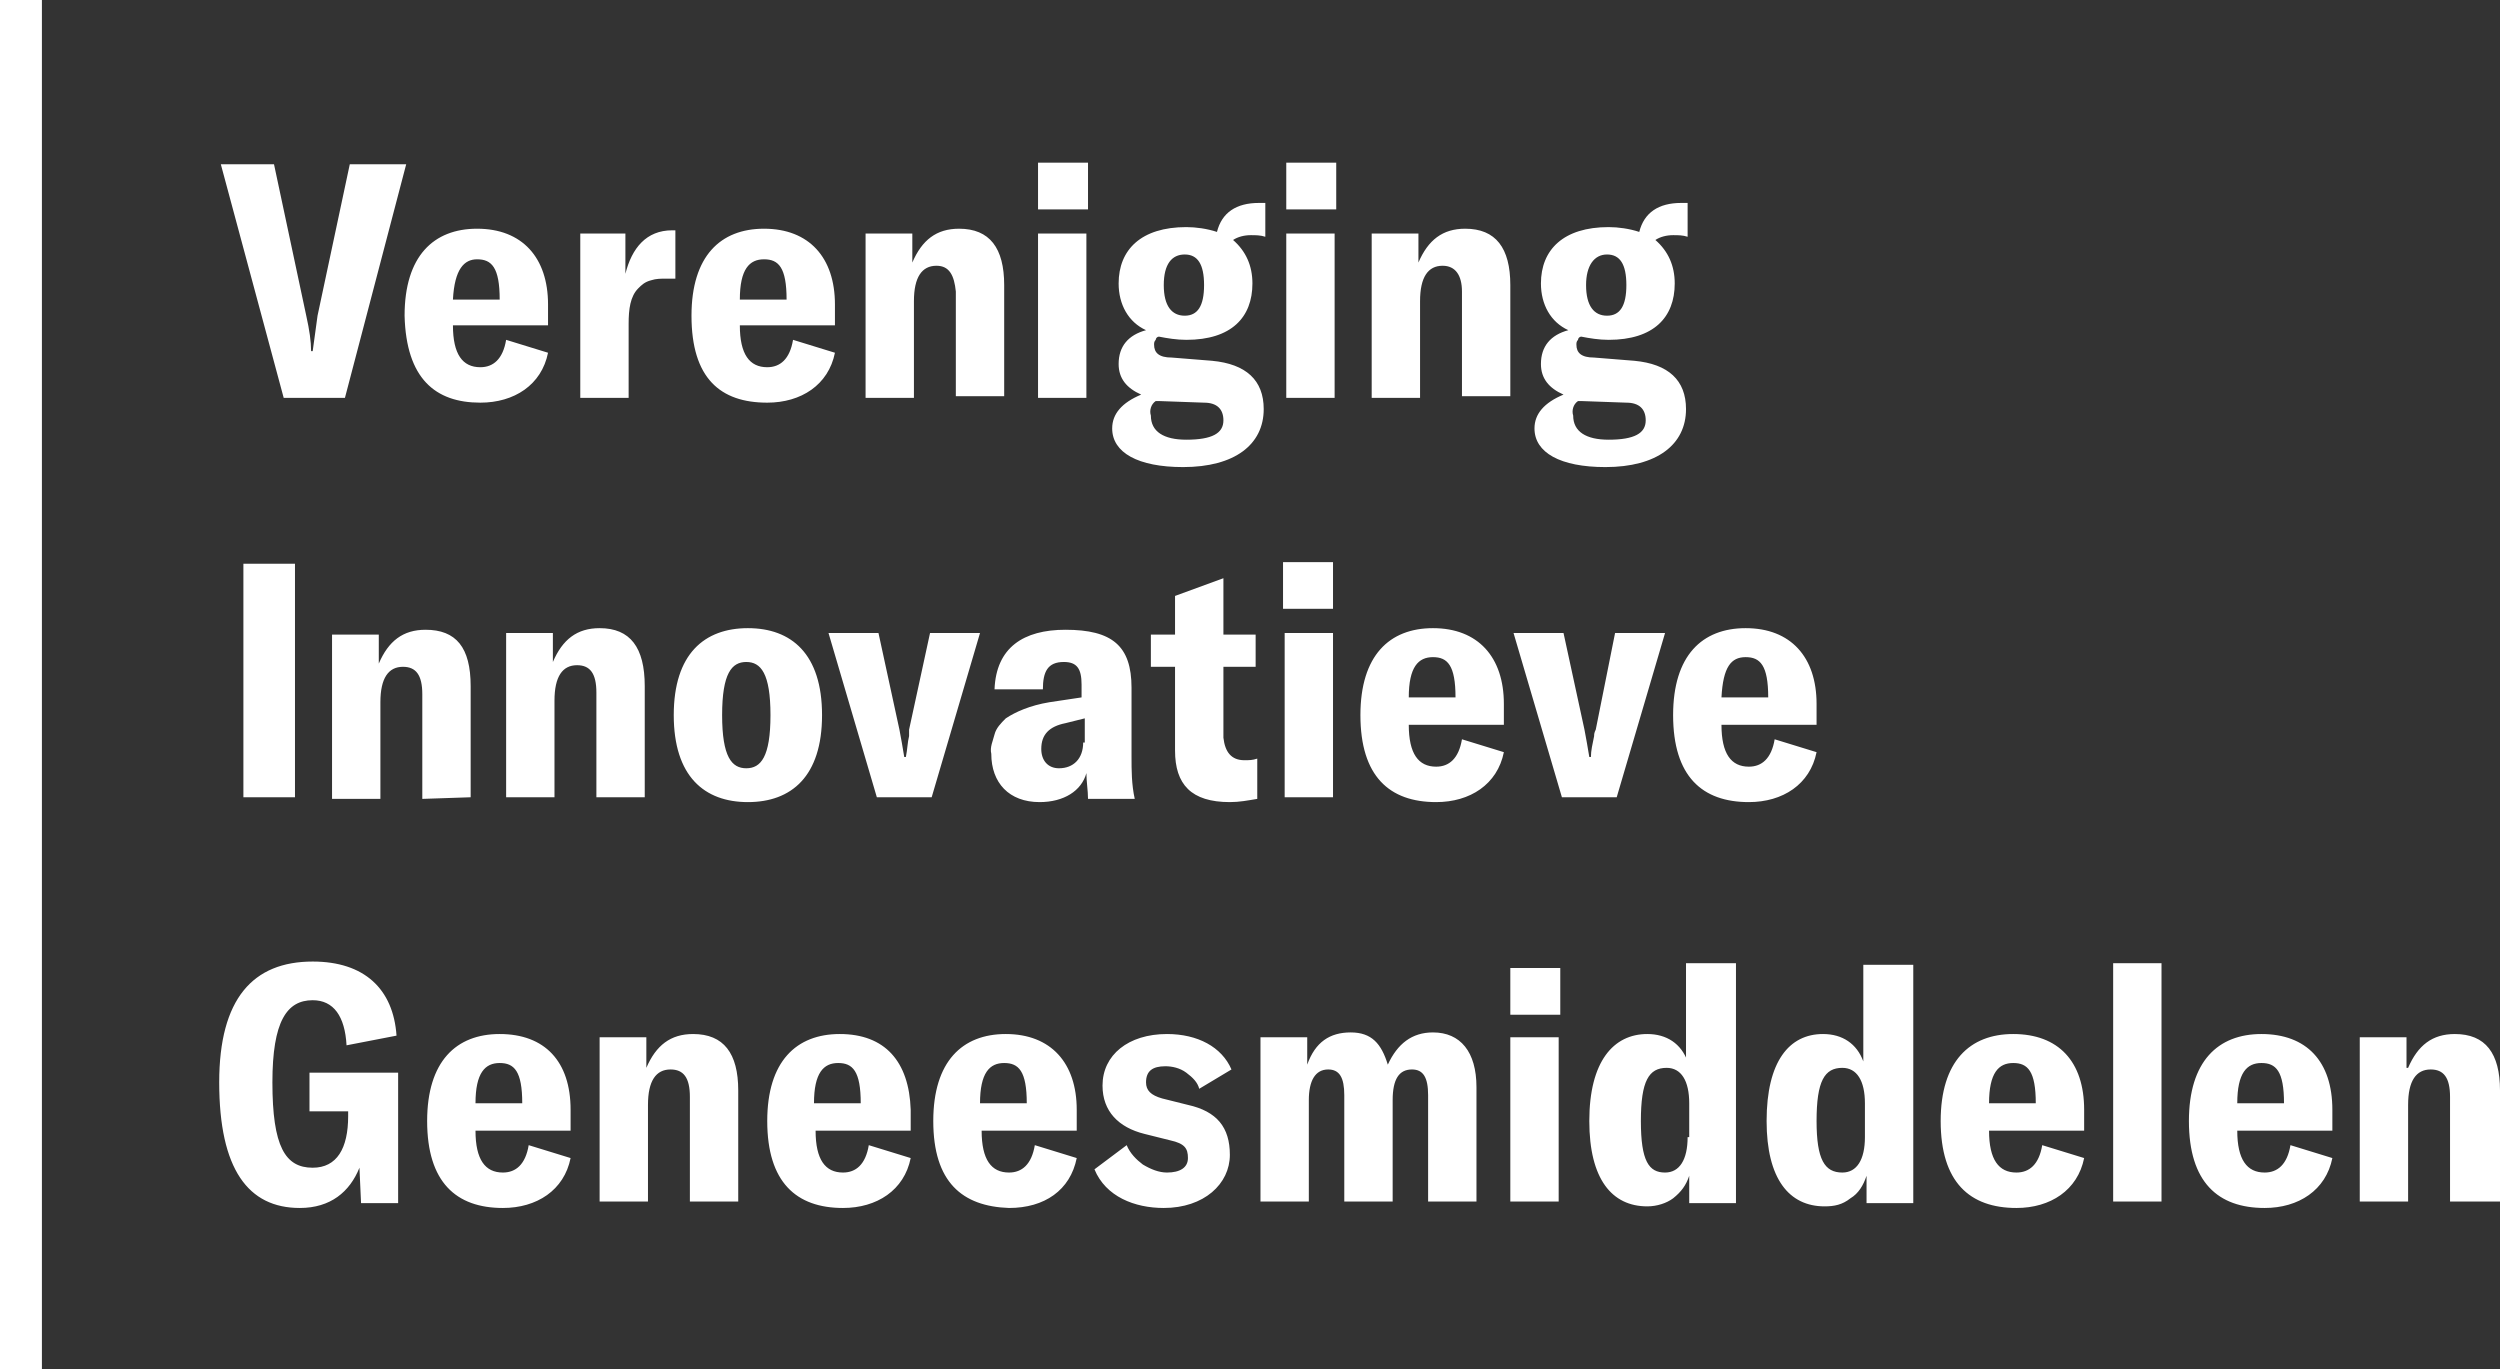 <?xml version="1.0" encoding="UTF-8"?>
<svg width="126px" height="69px" viewBox="0 0 126 69" version="1.1" xmlns="http://www.w3.org/2000/svg" xmlns:xlink="http://www.w3.org/1999/xlink">
    <rect x="0" y="0" width="126" height="69" fill="#333333" stroke="none"/>
    <title>logo-VIG</title>
    <g id="Website" stroke="none" stroke-width="1" fill="none" fill-rule="evenodd">
        <g id="Weesgeneesmiddelen-HOME" transform="translate(-737, -3743)" fill="#FFFFFF" fill-rule="nonzero">
            <g id="logo-VIG" transform="translate(737, 3743)">
                <path d="M0,0 L2.112,0 L2.112,69 L0,69 L0,0 Z M20.472,8.28 L17.385,20.051 L14.298,20.051 L11.13,8.28 L13.81,8.28 L15.435,15.911 C15.598,16.641 15.679,17.209 15.679,17.696 L15.76,17.696 C15.841,17.128 15.923,16.479 16.004,15.911 L17.629,8.28 L20.472,8.28 L20.472,8.28 Z M24.209,20.294 C25.915,20.294 27.296,19.401 27.621,17.778 L25.509,17.128 C25.346,18.102 24.859,18.508 24.209,18.508 C23.315,18.508 22.828,17.859 22.828,16.398 L27.621,16.398 L27.621,15.342 C27.621,12.988 26.321,11.527 24.046,11.527 C21.853,11.527 20.391,12.907 20.391,15.911 C20.472,19.076 21.934,20.294 24.209,20.294 L24.209,20.294 Z M24.046,13.069 C24.778,13.069 25.184,13.475 25.184,15.099 L22.828,15.099 C22.909,13.556 23.397,13.069 24.046,13.069 Z M32.17,14.531 C31.764,14.936 31.683,15.586 31.683,16.316 L31.683,20.051 L29.246,20.051 L29.246,11.771 L31.52,11.771 L31.52,13.8 C31.845,12.501 32.576,11.608 33.876,11.608 L34.039,11.608 L34.039,14.044 L33.551,14.044 C33.308,14.044 33.064,14.044 32.82,14.125 C32.495,14.206 32.333,14.368 32.17,14.531 Z M38.669,20.294 C40.375,20.294 41.756,19.401 42.081,17.778 L39.969,17.128 C39.807,18.102 39.319,18.508 38.669,18.508 C37.776,18.508 37.288,17.859 37.288,16.398 L42.081,16.398 L42.081,15.342 C42.081,12.988 40.781,11.527 38.507,11.527 C36.313,11.527 34.851,12.907 34.851,15.911 C34.851,19.076 36.313,20.294 38.669,20.294 L38.669,20.294 Z M38.507,13.069 C39.238,13.069 39.644,13.475 39.644,15.099 L37.288,15.099 C37.288,13.556 37.776,13.069 38.507,13.069 Z M47.199,13.394 C46.468,13.394 46.062,13.962 46.062,15.18 L46.062,20.051 L43.625,20.051 L43.625,11.771 L45.981,11.771 L45.981,13.232 C46.468,12.095 47.199,11.527 48.337,11.527 C49.88,11.527 50.611,12.501 50.611,14.368 L50.611,19.969 L48.174,19.969 L48.174,14.693 C48.093,13.881 47.849,13.394 47.199,13.394 L47.199,13.394 Z M54.754,11.771 L52.317,11.771 L52.317,20.051 L54.754,20.051 L54.754,11.771 Z M52.317,8.199 L54.836,8.199 L54.836,10.553 L52.317,10.553 L52.317,8.199 Z M56.054,21.593 C56.054,22.811 57.354,23.541 59.629,23.541 C62.228,23.541 63.691,22.405 63.691,20.619 C63.691,19.158 62.797,18.346 61.091,18.184 L59.06,18.021 C58.41,18.021 58.166,17.778 58.166,17.372 C58.166,17.291 58.166,17.209 58.248,17.128 C58.248,17.047 58.329,16.966 58.41,16.966 C58.816,17.047 59.304,17.128 59.791,17.128 C62.066,17.128 63.122,15.992 63.122,14.287 C63.122,13.394 62.797,12.664 62.147,12.095 C62.391,11.933 62.716,11.852 63.041,11.852 C63.284,11.852 63.528,11.852 63.772,11.933 L63.772,10.228 L63.447,10.228 C62.309,10.228 61.578,10.715 61.335,11.689 C60.847,11.527 60.279,11.446 59.791,11.446 C57.516,11.446 56.379,12.582 56.379,14.287 C56.379,15.342 56.867,16.235 57.76,16.641 C56.867,16.885 56.379,17.453 56.379,18.346 C56.379,19.076 56.785,19.564 57.516,19.888 C56.542,20.294 56.054,20.862 56.054,21.593 L56.054,21.593 Z M59.71,12.826 C60.36,12.826 60.685,13.313 60.685,14.368 C60.685,15.424 60.36,15.911 59.71,15.911 C59.06,15.911 58.654,15.424 58.654,14.368 C58.654,13.313 59.06,12.826 59.71,12.826 L59.71,12.826 Z M58.248,20.213 L58.41,20.213 L60.685,20.294 C61.335,20.294 61.66,20.619 61.66,21.187 C61.66,21.836 61.091,22.161 59.791,22.161 C58.654,22.161 58.004,21.755 58.004,20.944 C57.923,20.7 58.004,20.375 58.248,20.213 L58.248,20.213 Z M64.828,8.199 L67.346,8.199 L67.346,10.553 L64.828,10.553 L64.828,8.199 L64.828,8.199 Z M67.265,11.771 L64.828,11.771 L64.828,20.051 L67.265,20.051 L67.265,11.771 Z M72.708,13.394 C71.977,13.394 71.571,13.962 71.571,15.18 L71.571,20.051 L69.133,20.051 L69.133,11.771 L71.489,11.771 L71.489,13.232 C71.977,12.095 72.708,11.527 73.845,11.527 C75.389,11.527 76.12,12.501 76.12,14.368 L76.12,19.969 L73.683,19.969 L73.683,14.693 C73.683,13.881 73.358,13.394 72.708,13.394 Z M77.338,21.593 C77.338,22.811 78.638,23.541 80.913,23.541 C83.513,23.541 84.975,22.405 84.975,20.619 C84.975,19.158 84.081,18.346 82.375,18.184 L80.344,18.021 C79.694,18.021 79.451,17.778 79.451,17.372 C79.451,17.291 79.451,17.209 79.532,17.128 C79.532,17.047 79.613,16.966 79.694,16.966 C80.101,17.047 80.588,17.128 81.075,17.128 C83.35,17.128 84.406,15.992 84.406,14.287 C84.406,13.394 84.081,12.664 83.431,12.095 C83.675,11.933 84,11.852 84.325,11.852 C84.569,11.852 84.812,11.852 85.056,11.933 L85.056,10.228 L84.731,10.228 C83.594,10.228 82.863,10.715 82.619,11.689 C82.132,11.527 81.563,11.446 81.075,11.446 C78.801,11.446 77.663,12.582 77.663,14.287 C77.663,15.342 78.151,16.235 79.044,16.641 C78.151,16.885 77.663,17.453 77.663,18.346 C77.663,19.076 78.07,19.564 78.801,19.888 C77.826,20.294 77.338,20.862 77.338,21.593 L77.338,21.593 Z M80.994,12.826 C81.644,12.826 81.969,13.313 81.969,14.368 C81.969,15.424 81.644,15.911 80.994,15.911 C80.344,15.911 79.938,15.424 79.938,14.368 C79.938,13.394 80.344,12.826 80.994,12.826 L80.994,12.826 Z M79.532,20.213 L79.694,20.213 L81.969,20.294 C82.619,20.294 82.944,20.619 82.944,21.187 C82.944,21.836 82.375,22.161 81.075,22.161 C79.938,22.161 79.288,21.755 79.288,20.944 C79.207,20.7 79.288,20.375 79.532,20.213 L79.532,20.213 Z M12.267,28.412 L14.867,28.412 L14.867,40.182 L12.267,40.182 L12.267,28.412 L12.267,28.412 Z M23.721,40.182 L23.721,34.581 C23.721,32.633 22.99,31.74 21.447,31.74 C20.309,31.74 19.578,32.308 19.091,33.445 L19.091,31.984 L16.735,31.984 L16.735,40.264 L19.172,40.264 L19.172,35.393 C19.172,34.175 19.578,33.607 20.309,33.607 C20.959,33.607 21.284,34.013 21.284,34.987 L21.284,40.264 L23.721,40.182 L23.721,40.182 Z M32.495,34.581 L32.495,40.182 L30.058,40.182 L30.058,34.906 C30.058,33.932 29.733,33.526 29.083,33.526 C28.352,33.526 27.946,34.094 27.946,35.312 L27.946,40.182 L25.509,40.182 L25.509,31.902 L27.865,31.902 L27.865,33.364 C28.352,32.227 29.083,31.659 30.221,31.659 C31.764,31.659 32.495,32.633 32.495,34.581 L32.495,34.581 Z M41.431,36.042 C41.431,32.958 39.888,31.659 37.694,31.659 C35.501,31.659 33.957,32.958 33.957,36.042 C33.957,39.127 35.501,40.426 37.694,40.426 C39.888,40.426 41.431,39.127 41.431,36.042 Z M37.613,38.721 C36.882,38.721 36.395,38.153 36.395,36.042 C36.395,33.932 36.882,33.364 37.613,33.364 C38.344,33.364 38.832,33.932 38.832,36.042 C38.832,38.153 38.344,38.721 37.613,38.721 Z M45.818,37.098 L45.818,37.016 L45.818,36.773 L46.874,31.902 L49.393,31.902 L46.956,40.182 L44.193,40.182 L41.756,31.902 L44.275,31.902 L45.331,36.773 C45.412,37.179 45.493,37.666 45.574,38.153 L45.656,38.153 C45.737,37.747 45.737,37.422 45.818,37.098 L45.818,37.098 Z M57.029,38.153 L57.029,34.662 C57.029,32.552 56.054,31.74 53.698,31.74 C51.586,31.74 50.205,32.633 50.124,34.744 L52.561,34.744 C52.561,33.851 52.805,33.364 53.617,33.364 C54.267,33.364 54.511,33.688 54.511,34.5 L54.511,35.149 L52.886,35.393 C51.911,35.555 51.18,35.88 50.692,36.205 C50.449,36.448 50.205,36.692 50.124,37.016 C50.043,37.341 49.88,37.666 49.961,37.991 C49.961,39.452 50.855,40.426 52.398,40.426 C53.617,40.426 54.511,39.858 54.754,38.965 C54.754,39.371 54.836,39.858 54.836,40.264 L57.191,40.264 C57.029,39.533 57.029,38.802 57.029,38.153 Z M54.592,37.422 C54.592,38.234 54.104,38.721 53.373,38.721 C52.805,38.721 52.48,38.315 52.48,37.747 C52.48,37.016 52.886,36.611 53.698,36.448 L54.673,36.205 L54.673,37.422 L54.592,37.422 Z M62.716,38.315 C62.959,38.315 63.122,38.315 63.366,38.234 L63.366,40.264 C62.878,40.345 62.472,40.426 61.985,40.426 C60.035,40.426 59.222,39.533 59.222,37.828 L59.222,33.607 L58.004,33.607 L58.004,31.984 L59.222,31.984 L59.222,30.035 L61.66,29.142 L61.66,31.984 L63.284,31.984 L63.284,33.607 L61.66,33.607 L61.66,37.179 C61.741,37.909 62.066,38.315 62.716,38.315 L62.716,38.315 Z M67.184,28.331 L64.665,28.331 L64.665,30.685 L67.184,30.685 L67.184,28.331 Z M64.747,31.902 L67.184,31.902 L67.184,40.182 L64.747,40.182 L64.747,31.902 L64.747,31.902 Z M72.221,31.659 C70.027,31.659 68.565,33.039 68.565,36.042 C68.565,39.127 70.027,40.426 72.383,40.426 C74.089,40.426 75.47,39.533 75.795,37.909 L73.683,37.26 C73.52,38.234 73.033,38.64 72.383,38.64 C71.489,38.64 71.002,37.991 71.002,36.529 L75.795,36.529 L75.795,35.474 C75.795,33.12 74.495,31.659 72.221,31.659 L72.221,31.659 Z M71.002,35.149 C71.002,33.607 71.489,33.12 72.221,33.12 C72.952,33.12 73.358,33.526 73.358,35.149 L71.002,35.149 Z M81.4,31.902 L83.919,31.902 L81.482,40.182 L78.72,40.182 L76.282,31.902 L78.801,31.902 L79.857,36.773 C79.938,37.179 80.019,37.666 80.101,38.153 L80.182,38.153 C80.182,37.828 80.263,37.504 80.344,37.098 C80.344,37.016 80.344,36.935 80.426,36.773 L81.4,31.902 L81.4,31.902 Z M91.555,37.909 L89.443,37.26 C89.28,38.234 88.793,38.64 88.143,38.64 C87.25,38.64 86.762,37.991 86.762,36.529 L91.555,36.529 L91.555,35.474 C91.555,33.12 90.255,31.659 87.981,31.659 C85.787,31.659 84.325,33.039 84.325,36.042 C84.325,39.127 85.787,40.426 88.143,40.426 C89.849,40.426 91.23,39.533 91.555,37.909 L91.555,37.909 Z M87.981,33.12 C88.712,33.12 89.118,33.526 89.118,35.149 L86.762,35.149 C86.843,33.607 87.25,33.12 87.981,33.12 Z M17.629,56.012 L15.598,56.012 L15.598,54.064 L20.066,54.064 L20.066,60.639 L18.197,60.639 L18.116,58.853 C17.629,60.071 16.654,60.882 15.11,60.882 C12.511,60.882 11.048,58.934 11.048,54.551 C11.048,50.329 12.754,48.462 15.76,48.462 C18.36,48.462 19.822,49.842 19.985,52.196 L17.466,52.684 C17.385,51.222 16.816,50.411 15.76,50.411 C14.46,50.411 13.729,51.466 13.729,54.551 C13.729,57.798 14.379,58.853 15.76,58.853 C16.979,58.853 17.547,57.879 17.547,56.255 L17.547,56.012 L17.629,56.012 Z M25.184,52.115 C22.99,52.115 21.528,53.495 21.528,56.499 C21.528,59.584 22.99,60.882 25.346,60.882 C27.052,60.882 28.433,59.989 28.758,58.366 L26.646,57.716 C26.484,58.691 25.996,59.096 25.346,59.096 C24.453,59.096 23.965,58.447 23.965,56.986 L28.758,56.986 L28.758,55.931 C28.758,53.495 27.458,52.115 25.184,52.115 L25.184,52.115 Z M23.965,55.606 C23.965,54.064 24.453,53.576 25.184,53.576 C25.915,53.576 26.321,53.982 26.321,55.606 L23.965,55.606 Z M32.576,53.82 C33.064,52.684 33.795,52.115 34.932,52.115 C36.476,52.115 37.207,53.089 37.207,54.956 L37.207,60.558 L34.77,60.558 L34.77,55.281 C34.77,54.307 34.445,53.901 33.795,53.901 C33.064,53.901 32.658,54.469 32.658,55.687 L32.658,60.558 L30.221,60.558 L30.221,52.278 L32.576,52.278 L32.576,53.82 L32.576,53.82 Z M42.325,52.115 C40.132,52.115 38.669,53.495 38.669,56.499 C38.669,59.584 40.132,60.882 42.487,60.882 C44.193,60.882 45.574,59.989 45.899,58.366 L43.787,57.716 C43.625,58.691 43.137,59.096 42.487,59.096 C41.594,59.096 41.106,58.447 41.106,56.986 L45.899,56.986 L45.899,55.931 C45.818,53.495 44.6,52.115 42.325,52.115 L42.325,52.115 Z M41.025,55.606 C41.025,54.064 41.513,53.576 42.244,53.576 C42.975,53.576 43.381,53.982 43.381,55.606 L41.025,55.606 Z M47.037,56.499 C47.037,53.495 48.499,52.115 50.692,52.115 C52.967,52.115 54.267,53.576 54.267,55.931 L54.267,56.986 L49.474,56.986 C49.474,58.447 49.961,59.096 50.855,59.096 C51.505,59.096 51.992,58.691 52.155,57.716 L54.267,58.366 C53.942,59.989 52.642,60.882 50.855,60.882 C48.499,60.801 47.037,59.584 47.037,56.499 L47.037,56.499 Z M50.611,53.576 C49.88,53.576 49.393,54.064 49.393,55.606 L51.749,55.606 C51.749,53.982 51.342,53.576 50.611,53.576 Z M58.735,53.739 C59.06,53.739 59.466,53.82 59.791,54.064 C60.116,54.307 60.36,54.551 60.441,54.875 L62.066,53.901 C61.578,52.765 60.36,52.115 58.816,52.115 C56.867,52.115 55.567,53.171 55.567,54.713 C55.567,56.012 56.379,56.824 57.679,57.148 L58.979,57.473 C59.71,57.635 59.872,57.879 59.872,58.366 C59.872,58.853 59.466,59.096 58.816,59.096 C58.41,59.096 58.004,58.934 57.598,58.691 C57.273,58.447 56.948,58.122 56.785,57.716 L55.161,58.934 C55.729,60.314 57.191,60.882 58.654,60.882 C60.685,60.882 61.985,59.665 61.985,58.204 C61.985,56.824 61.335,56.012 59.872,55.687 L58.573,55.362 C58.004,55.2 57.76,54.956 57.76,54.551 C57.76,53.982 58.085,53.739 58.735,53.739 L58.735,53.739 Z M69.946,53.658 C70.433,52.602 71.164,52.034 72.221,52.034 C73.602,52.034 74.414,53.008 74.414,54.794 L74.414,60.558 L71.977,60.558 L71.977,55.2 C71.977,54.307 71.733,53.901 71.164,53.901 C70.515,53.901 70.19,54.388 70.19,55.444 L70.19,60.558 L67.752,60.558 L67.752,55.2 C67.752,54.307 67.509,53.901 66.94,53.901 C66.29,53.901 65.965,54.469 65.965,55.444 L65.965,60.558 L63.528,60.558 L63.528,52.278 L65.884,52.278 L65.884,53.658 C66.29,52.521 67.021,52.034 68.077,52.034 C69.133,52.034 69.621,52.602 69.946,53.658 Z M78.557,52.278 L76.12,52.278 L76.12,60.558 L78.557,60.558 L78.557,52.278 Z M76.12,48.787 L78.638,48.787 L78.638,51.141 L76.12,51.141 L76.12,48.787 L76.12,48.787 Z M85.056,53.495 C84.731,52.602 84,52.115 83.025,52.115 C81.319,52.115 80.101,53.495 80.101,56.499 C80.101,59.421 81.238,60.801 83.025,60.801 C83.513,60.801 84,60.639 84.325,60.395 C84.731,60.071 84.975,59.746 85.137,59.259 L85.137,60.639 L87.493,60.639 L87.493,48.544 L84.975,48.544 L84.975,53.495 L85.056,53.495 Z M85.056,57.311 C85.056,58.447 84.65,59.096 83.919,59.096 C83.106,59.096 82.7,58.528 82.7,56.499 C82.7,54.469 83.106,53.82 84,53.82 C84.731,53.82 85.137,54.469 85.137,55.606 L85.137,57.311 L85.056,57.311 Z M91.88,52.115 C92.855,52.115 93.586,52.602 93.911,53.495 L93.911,48.625 L96.429,48.625 L96.429,60.639 L94.074,60.639 L94.074,59.259 C93.911,59.746 93.667,60.152 93.261,60.395 C92.855,60.72 92.449,60.801 91.961,60.801 C90.174,60.801 89.037,59.421 89.037,56.499 C89.037,53.495 90.174,52.115 91.88,52.115 Z M92.855,59.096 C93.586,59.096 93.992,58.447 93.992,57.311 L93.992,55.606 C93.992,54.469 93.586,53.82 92.855,53.82 C91.961,53.82 91.555,54.469 91.555,56.499 C91.555,58.447 91.961,59.096 92.855,59.096 Z M101.466,52.115 C99.273,52.115 97.81,53.495 97.81,56.499 C97.81,59.584 99.273,60.882 101.629,60.882 C103.335,60.882 104.716,59.989 105.041,58.366 L102.928,57.716 C102.766,58.691 102.279,59.096 101.629,59.096 C100.735,59.096 100.248,58.447 100.248,56.986 L105.041,56.986 L105.041,55.931 C105.041,53.495 103.741,52.115 101.466,52.115 L101.466,52.115 Z M100.248,55.606 C100.248,54.064 100.735,53.576 101.466,53.576 C102.197,53.576 102.603,53.982 102.603,55.606 L100.248,55.606 Z M106.503,48.544 L108.94,48.544 L108.94,60.558 L106.503,60.558 L106.503,48.544 Z M113.977,52.115 C111.783,52.115 110.321,53.495 110.321,56.499 C110.321,59.584 111.783,60.882 114.139,60.882 C115.845,60.882 117.226,59.989 117.551,58.366 L115.439,57.716 C115.277,58.691 114.789,59.096 114.139,59.096 C113.246,59.096 112.758,58.447 112.758,56.986 L117.551,56.986 L117.551,55.931 C117.551,53.495 116.251,52.115 113.977,52.115 L113.977,52.115 Z M112.758,55.606 C112.758,54.064 113.246,53.576 113.977,53.576 C114.708,53.576 115.114,53.982 115.114,55.606 L112.758,55.606 Z M121.369,53.82 C121.857,52.684 122.588,52.115 123.725,52.115 C125.269,52.115 126,53.089 126,54.956 L126,60.558 L123.482,60.558 L123.482,55.281 C123.482,54.307 123.157,53.901 122.507,53.901 C121.776,53.901 121.369,54.469 121.369,55.687 L121.369,60.558 L118.932,60.558 L118.932,52.278 L121.288,52.278 L121.288,53.82 L121.369,53.82 Z" id="Shape"></path>
            </g>
        </g>
    </g>
</svg>
